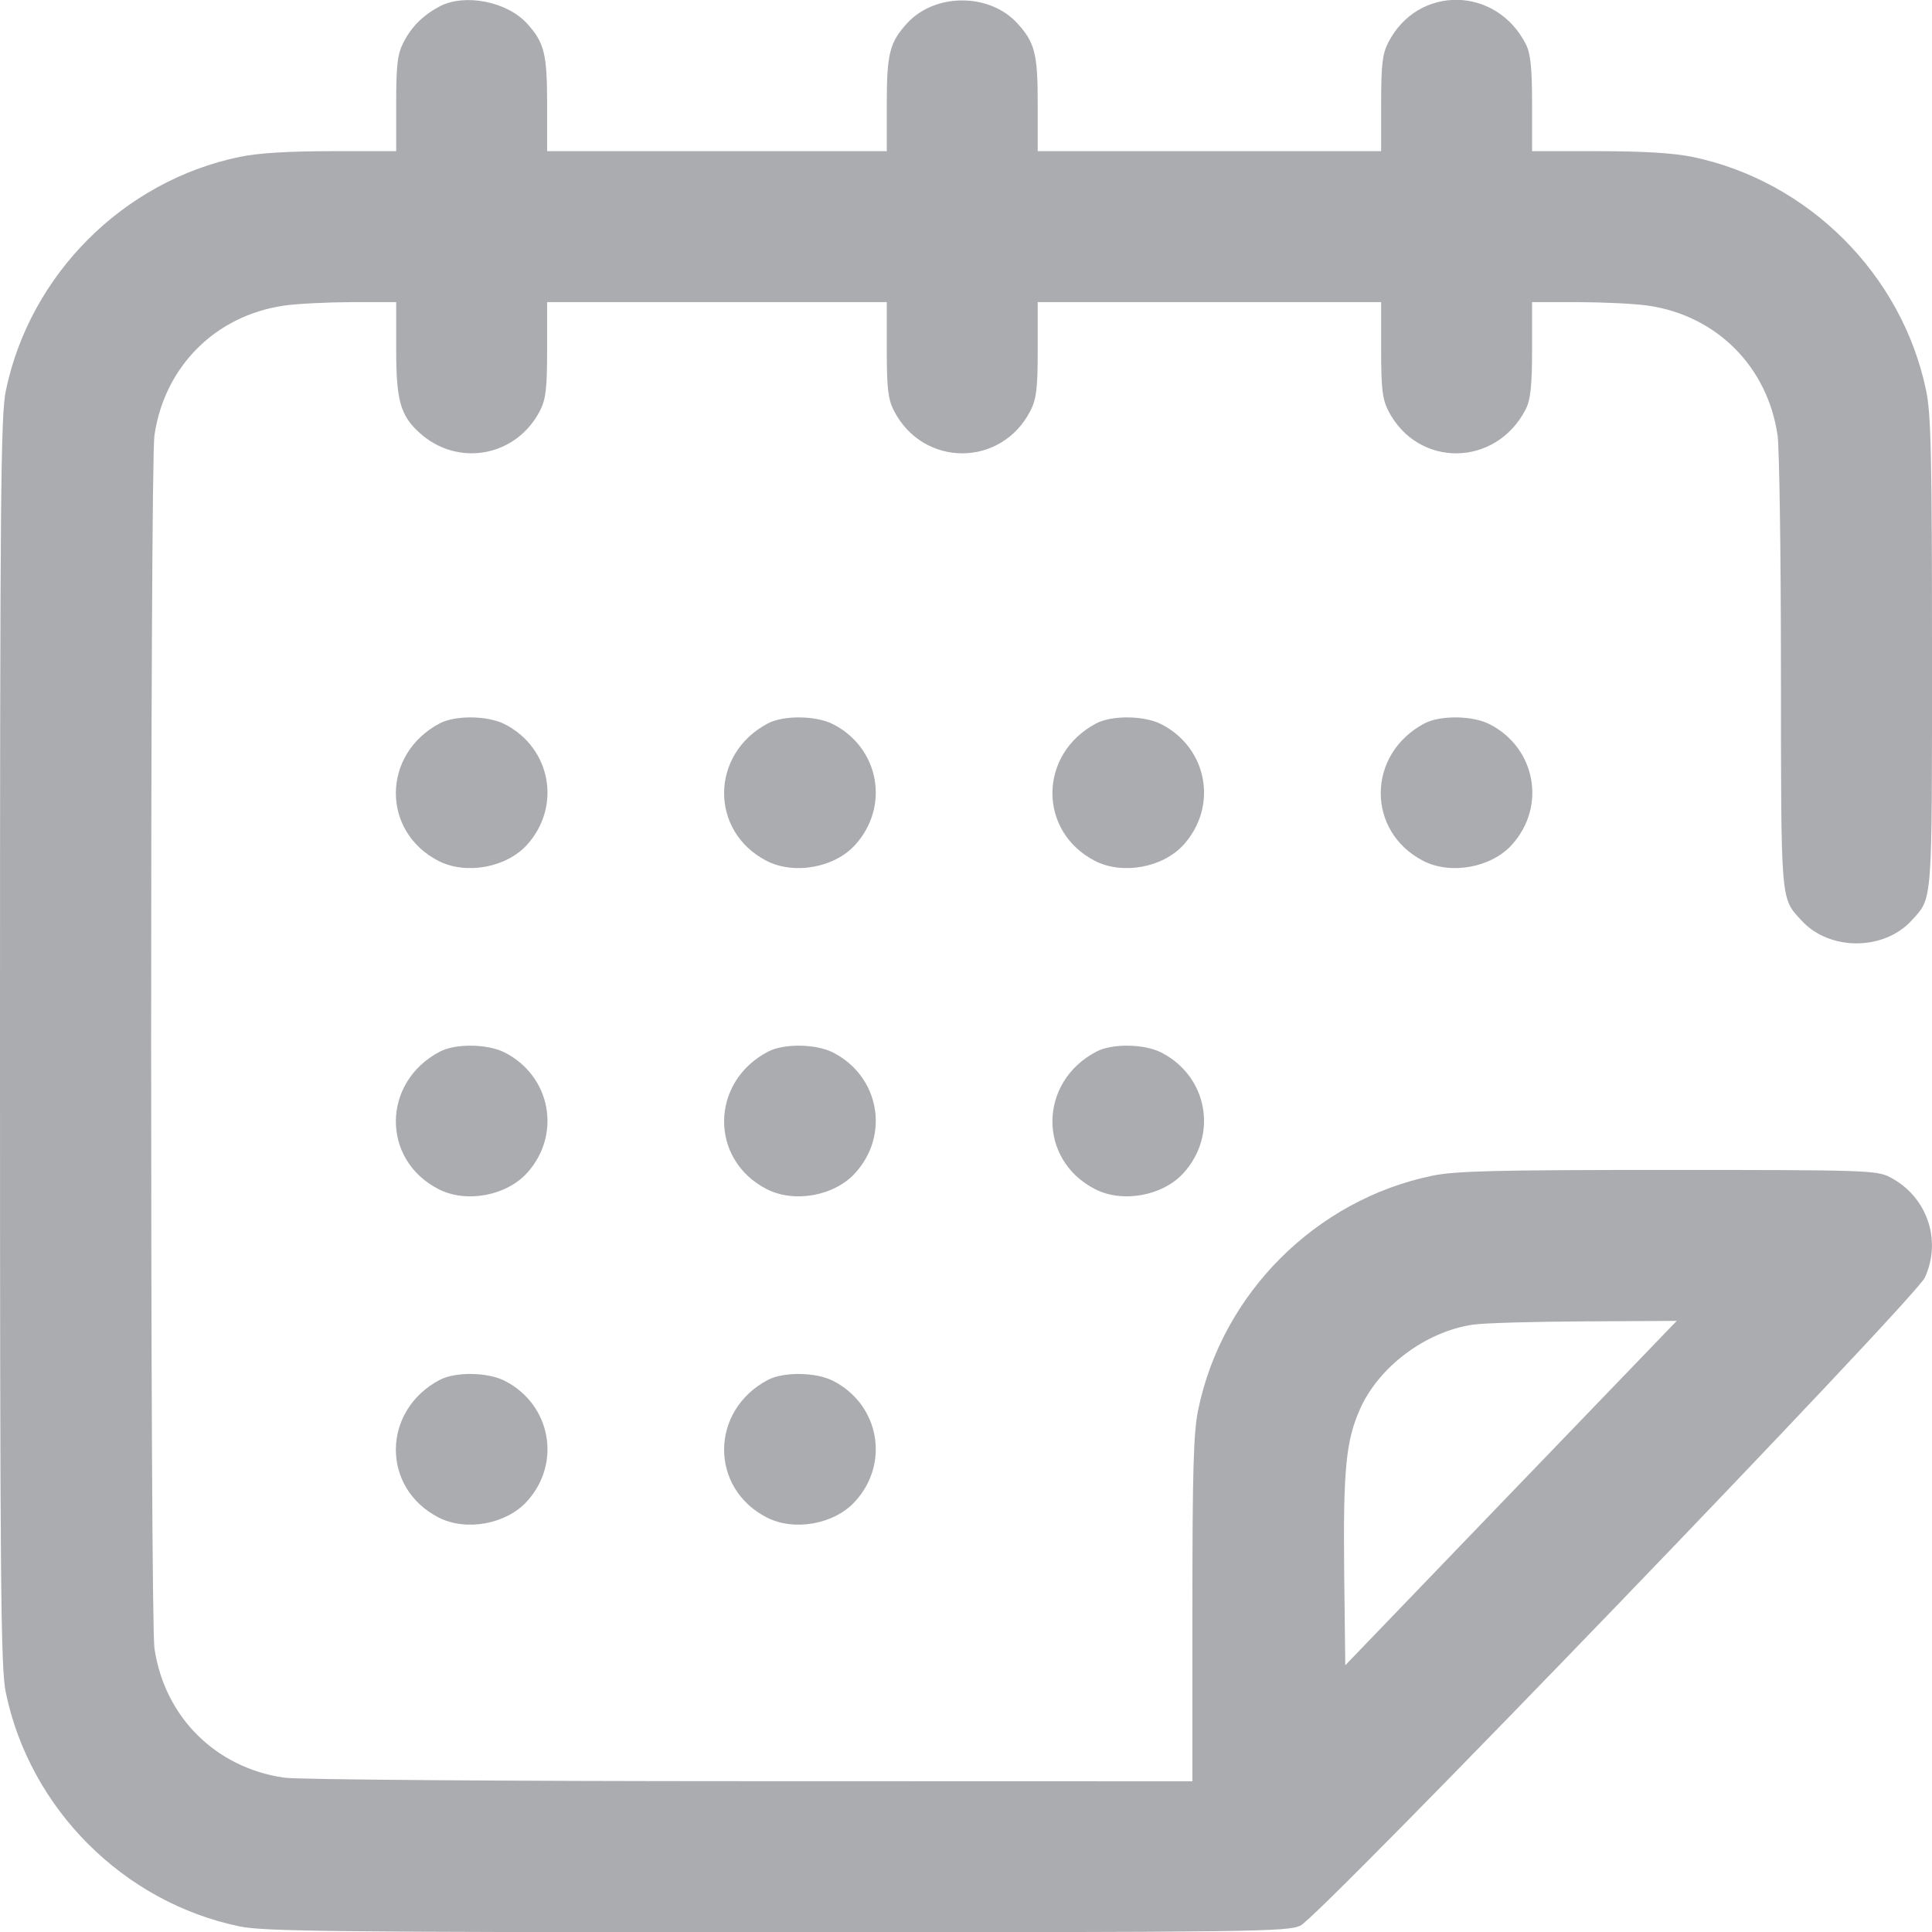 <svg width="16" height="16" viewBox="0 0 16 16" fill="none" xmlns="http://www.w3.org/2000/svg">
<path fill-rule="evenodd" clip-rule="evenodd" d="M3.641 0.053C3.503 0.126 3.408 0.221 3.341 0.352C3.292 0.448 3.281 0.536 3.281 0.86V1.252H2.749C2.393 1.252 2.139 1.267 1.986 1.299C1.022 1.498 0.247 2.274 0.048 3.237C0.006 3.438 0 4.126 0 8.627C0 13.127 0.006 13.815 0.048 14.016C0.247 14.979 1.022 15.755 1.986 15.954C2.185 15.995 2.777 16.002 6.435 16.002C10.388 16.002 10.661 15.998 10.77 15.947C10.931 15.871 15.863 10.753 15.941 10.58C16.084 10.267 15.957 9.906 15.65 9.748C15.54 9.692 15.443 9.689 13.812 9.689C12.392 9.689 12.051 9.697 11.861 9.737C10.898 9.936 10.121 10.711 9.923 11.675C9.884 11.861 9.875 12.175 9.875 13.328V14.752L6.211 14.751C4.196 14.751 2.46 14.738 2.354 14.722C1.785 14.64 1.362 14.218 1.279 13.65C1.243 13.395 1.242 3.86 1.279 3.605C1.362 3.036 1.784 2.613 2.352 2.531C2.459 2.515 2.712 2.503 2.914 2.502L3.281 2.502V2.893C3.281 3.316 3.316 3.441 3.474 3.584C3.791 3.872 4.276 3.783 4.472 3.401C4.521 3.305 4.531 3.217 4.531 2.893V2.502H5.937H7.344V2.893C7.344 3.217 7.354 3.305 7.403 3.401C7.645 3.872 8.293 3.872 8.534 3.401C8.583 3.305 8.594 3.217 8.594 2.893V2.502H10.016H11.438V2.893C11.438 3.217 11.448 3.305 11.497 3.401C11.742 3.879 12.392 3.87 12.637 3.386C12.675 3.31 12.688 3.193 12.688 2.894V2.502L13.07 2.502C13.281 2.503 13.541 2.515 13.648 2.531C14.216 2.613 14.638 3.036 14.721 3.605C14.736 3.711 14.749 4.597 14.749 5.573C14.75 7.493 14.745 7.432 14.918 7.622C15.149 7.876 15.601 7.876 15.832 7.622C16.006 7.431 16 7.509 16 5.408C16 3.791 15.992 3.429 15.952 3.237C15.753 2.274 14.977 1.498 14.014 1.299C13.859 1.267 13.605 1.252 13.236 1.252H12.688V0.859C12.688 0.56 12.675 0.443 12.637 0.367C12.392 -0.117 11.742 -0.126 11.497 0.352C11.448 0.448 11.438 0.536 11.438 0.86V1.252H10.016H8.594V0.859C8.594 0.446 8.57 0.352 8.426 0.194C8.195 -0.06 7.742 -0.06 7.511 0.194C7.367 0.352 7.344 0.446 7.344 0.859V1.252H5.937H4.531V0.859C4.531 0.446 4.508 0.352 4.364 0.194C4.198 0.012 3.848 -0.056 3.641 0.053ZM3.641 5.991C3.162 6.244 3.156 6.886 3.632 7.13C3.859 7.246 4.192 7.186 4.364 6.997C4.652 6.679 4.563 6.194 4.181 5.998C4.039 5.925 3.772 5.922 3.641 5.991ZM6.359 5.991C5.88 6.244 5.875 6.886 6.35 7.13C6.578 7.246 6.911 7.186 7.082 6.997C7.371 6.679 7.282 6.194 6.9 5.998C6.757 5.925 6.491 5.922 6.359 5.991ZM9.078 5.991C8.599 6.244 8.594 6.886 9.069 7.13C9.296 7.246 9.629 7.186 9.801 6.997C10.089 6.679 10.001 6.194 9.618 5.998C9.476 5.925 9.209 5.922 9.078 5.991ZM11.797 5.991C11.318 6.244 11.313 6.886 11.788 7.13C12.015 7.246 12.348 7.186 12.52 6.997C12.808 6.679 12.719 6.194 12.337 5.998C12.195 5.925 11.928 5.922 11.797 5.991ZM3.641 8.71C3.162 8.962 3.156 9.605 3.632 9.848C3.859 9.965 4.192 9.904 4.364 9.715C4.652 9.398 4.563 8.913 4.181 8.717C4.039 8.644 3.772 8.64 3.641 8.71ZM6.359 8.71C5.88 8.962 5.875 9.605 6.35 9.848C6.578 9.965 6.911 9.904 7.082 9.715C7.371 9.398 7.282 8.913 6.9 8.717C6.757 8.644 6.491 8.64 6.359 8.71ZM9.078 8.71C8.599 8.962 8.594 9.605 9.069 9.848C9.296 9.965 9.629 9.904 9.801 9.715C10.089 9.398 10.001 8.913 9.618 8.717C9.476 8.644 9.209 8.64 9.078 8.71ZM13.653 11.181C13.525 11.314 12.907 11.956 12.28 12.607L11.141 13.791L11.132 13.029C11.123 12.168 11.146 11.93 11.265 11.665C11.422 11.316 11.809 11.027 12.199 10.97C12.287 10.957 12.703 10.945 13.123 10.943L13.886 10.939L13.653 11.181ZM3.641 11.428C3.162 11.681 3.156 12.323 3.632 12.567C3.859 12.684 4.192 12.623 4.364 12.434C4.652 12.117 4.563 11.632 4.181 11.436C4.039 11.363 3.772 11.359 3.641 11.428ZM6.359 11.428C5.88 11.681 5.875 12.323 6.35 12.567C6.578 12.684 6.911 12.623 7.082 12.434C7.371 12.117 7.282 11.632 6.9 11.436C6.757 11.363 6.491 11.359 6.359 11.428Z" fill="#ABACAF"/>
</svg>
